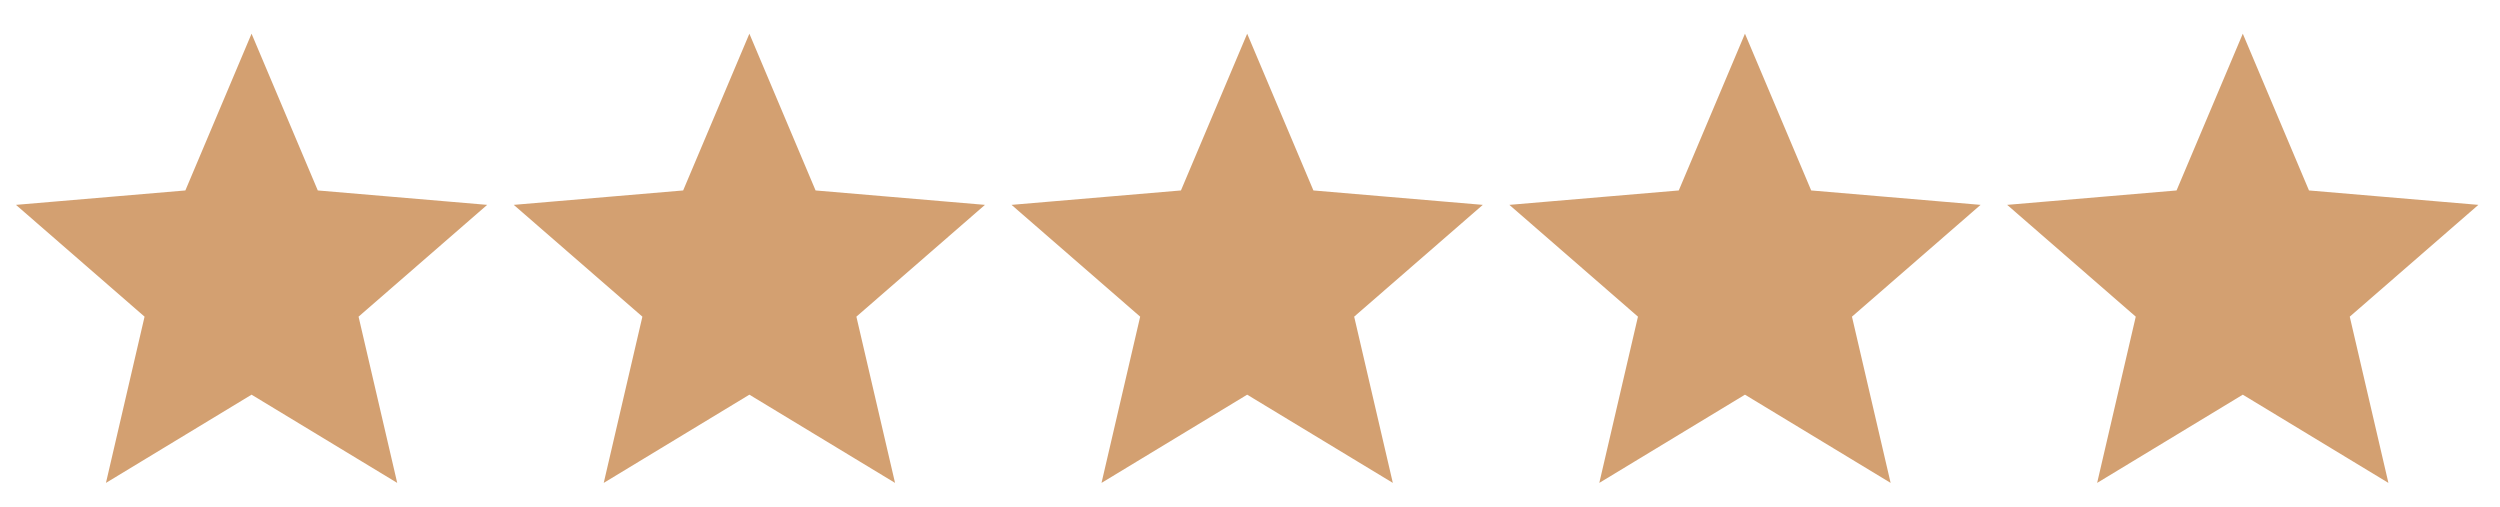 <svg width="69" height="14" viewBox="0 0 69 14" fill="none" xmlns="http://www.w3.org/2000/svg">
<path d="M6.943 10.52L10.481 12.663L9.542 8.625L12.668 5.908L8.552 5.558L6.943 1.75L5.335 5.558L1.219 5.908L4.344 8.625L3.406 12.663L6.943 10.52Z" fill="#D3A071" stroke="#D3A071" stroke-width="0.638"/>
<path d="M20.683 10.52L24.221 12.663L23.282 8.625L26.407 5.908L22.291 5.558L20.683 1.75L19.074 5.558L14.958 5.908L18.084 8.625L17.145 12.663L20.683 10.52Z" fill="#D3A071" stroke="#D3A071" stroke-width="0.638"/>
<path d="M34.422 10.52L37.96 12.663L37.021 8.625L40.147 5.908L36.031 5.558L34.422 1.75L32.813 5.558L28.697 5.908L31.823 8.625L30.884 12.663L34.422 10.52Z" fill="#D3A071" stroke="#D3A071" stroke-width="0.638"/>
<path d="M48.161 10.52L51.699 12.663L50.76 8.625L53.886 5.908L49.77 5.558L48.161 1.75L46.553 5.558L42.437 5.908L45.562 8.625L44.623 12.663L48.161 10.52Z" fill="#D3A071" stroke="#D3A071" stroke-width="0.638"/>
<path d="M61.901 10.52L65.438 12.663L64.499 8.625L67.625 5.908L63.509 5.558L61.901 1.75L60.292 5.558L56.176 5.908L59.301 8.625L58.363 12.663L61.901 10.52Z" fill="#D3A071" stroke="#D3A071" stroke-width="0.638"/>
</svg>
